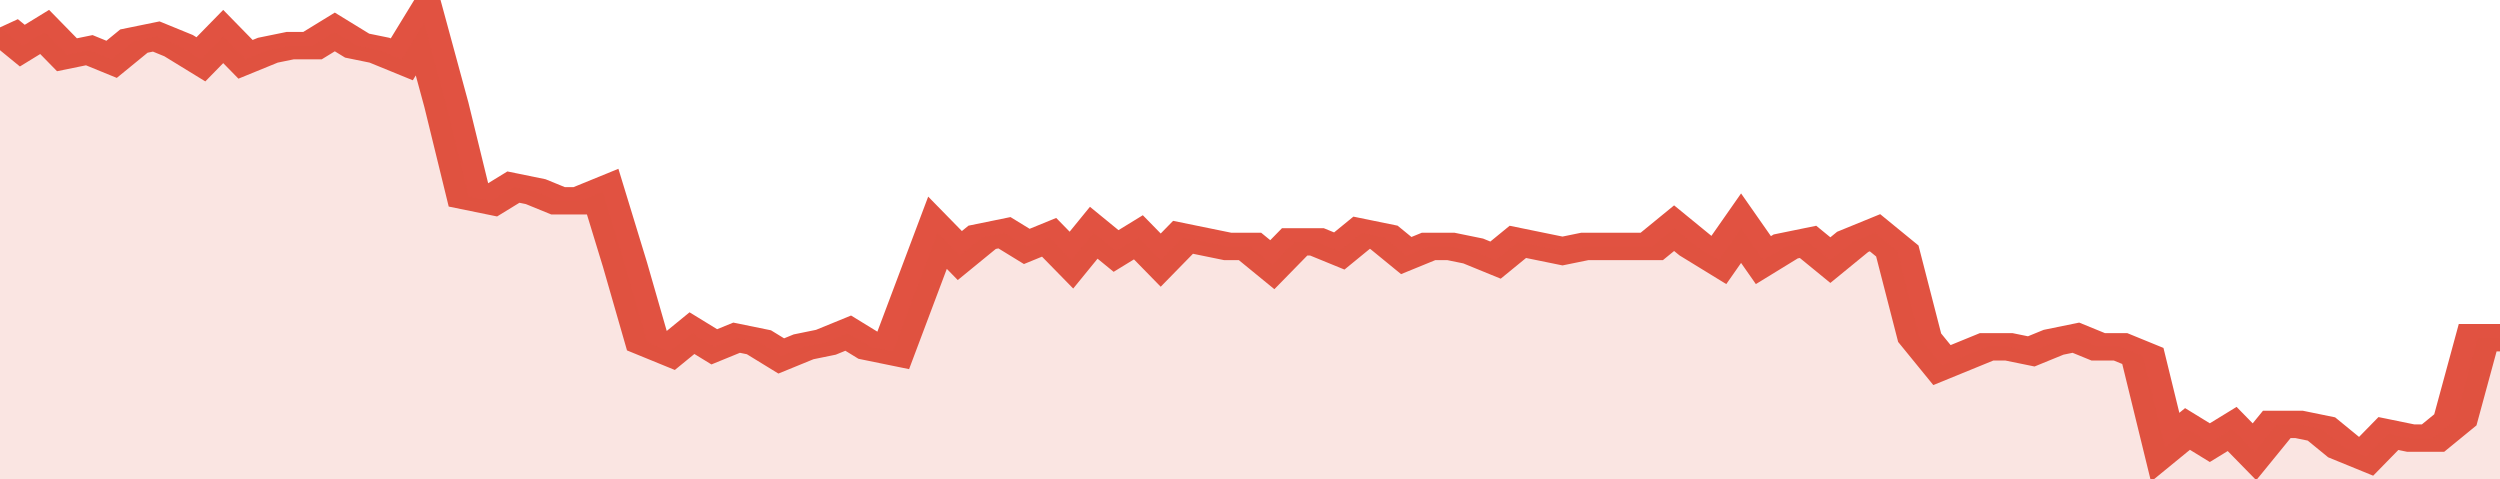 <svg xmlns="http://www.w3.org/2000/svg" viewBox="0 0 336 105" width="120" height="23" preserveAspectRatio="none">
				 <polyline fill="none" stroke="#E15241" stroke-width="6" points="0, 6 3, 10 6, 7 9, 12 12, 11 15, 13 18, 9 21, 8 24, 10 27, 13 30, 8 33, 13 36, 11 39, 10 42, 10 45, 7 48, 10 51, 11 54, 13 57, 5 60, 23 63, 43 66, 44 69, 41 72, 42 75, 44 78, 44 81, 42 84, 58 87, 75 90, 77 93, 73 96, 76 99, 74 102, 75 105, 78 108, 76 111, 75 114, 73 117, 76 120, 77 123, 64 126, 51 129, 56 132, 52 135, 51 138, 54 141, 52 144, 57 147, 51 150, 55 153, 52 156, 57 159, 52 162, 53 165, 54 168, 54 171, 58 174, 53 177, 53 180, 55 183, 51 186, 52 189, 56 192, 54 195, 54 198, 55 201, 57 204, 53 207, 54 210, 55 213, 54 216, 54 219, 54 222, 54 225, 50 228, 54 231, 57 234, 50 237, 57 240, 54 243, 53 246, 57 249, 53 252, 51 255, 55 258, 74 261, 80 264, 78 267, 76 270, 76 273, 77 276, 75 279, 74 282, 76 285, 76 288, 78 291, 98 294, 94 297, 97 300, 94 303, 99 306, 93 309, 93 312, 94 315, 98 318, 100 321, 95 324, 96 327, 96 330, 92 333, 74 336, 74 336, 74 "> </polyline>
				 <polygon fill="#E15241" opacity="0.15" points="0, 105 0, 6 3, 10 6, 7 9, 12 12, 11 15, 13 18, 9 21, 8 24, 10 27, 13 30, 8 33, 13 36, 11 39, 10 42, 10 45, 7 48, 10 51, 11 54, 13 57, 5 60, 23 63, 43 66, 44 69, 41 72, 42 75, 44 78, 44 81, 42 84, 58 87, 75 90, 77 93, 73 96, 76 99, 74 102, 75 105, 78 108, 76 111, 75 114, 73 117, 76 120, 77 123, 64 126, 51 129, 56 132, 52 135, 51 138, 54 141, 52 144, 57 147, 51 150, 55 153, 52 156, 57 159, 52 162, 53 165, 54 168, 54 171, 58 174, 53 177, 53 180, 55 183, 51 186, 52 189, 56 192, 54 195, 54 198, 55 201, 57 204, 53 207, 54 210, 55 213, 54 216, 54 219, 54 222, 54 225, 50 228, 54 231, 57 234, 50 237, 57 240, 54 243, 53 246, 57 249, 53 252, 51 255, 55 258, 74 261, 80 264, 78 267, 76 270, 76 273, 77 276, 75 279, 74 282, 76 285, 76 288, 78 291, 98 294, 94 297, 97 300, 94 303, 99 306, 93 309, 93 312, 94 315, 98 318, 100 321, 95 324, 96 327, 96 330, 92 333, 74 336, 74 336, 105 "></polygon>
			</svg>